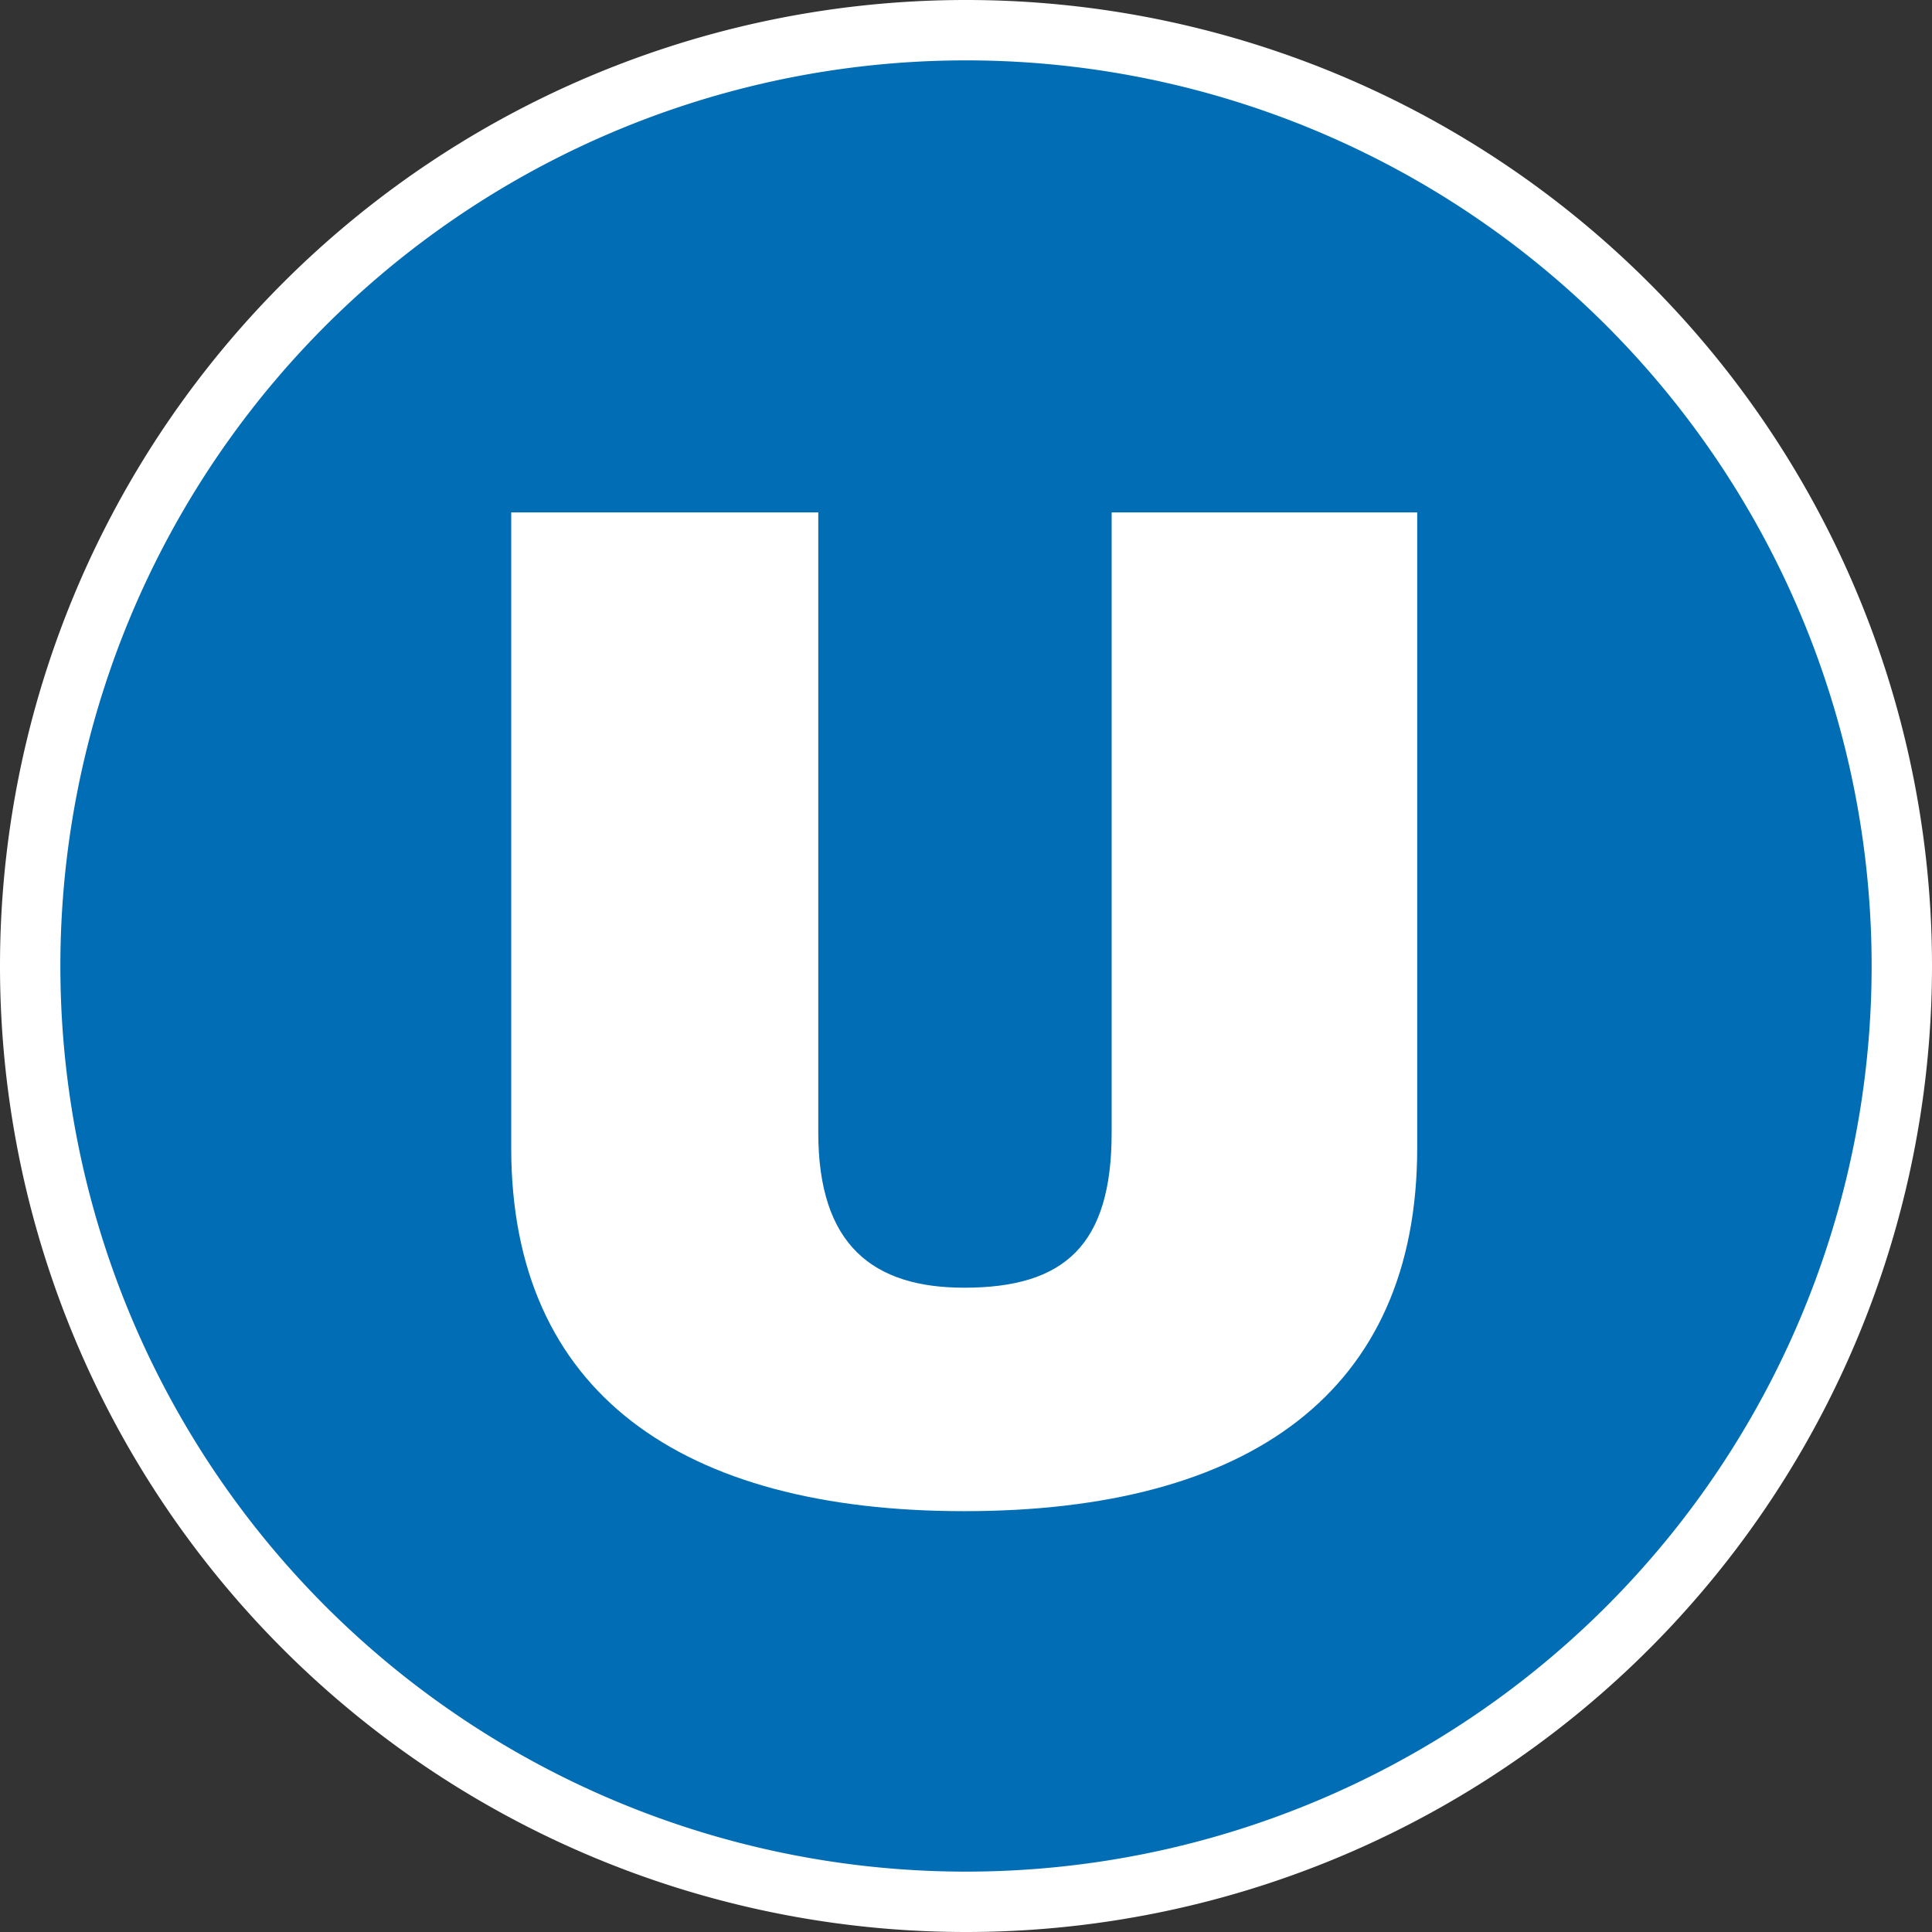 <?xml version="1.0" encoding="UTF-8" standalone="no"?>
<!-- Created with Inkscape (http://www.inkscape.org/) -->
<svg
   xmlns:svg="http://www.w3.org/2000/svg"
   xmlns="http://www.w3.org/2000/svg"
   version="1.0"
   width="320"
   height="320"
   id="svg4958">
  <rect width="100%" height="100%" fill="#333333" stroke="none"/>
  <defs
     id="defs4960" />
  <path
     d="M 320,160 A 160,160 0 1 1 0,160 A 160,160 0 1 1 320,160 z"
     id="path2410"
     style="opacity:1;fill:#ffffff;fill-opacity:1;fill-rule:evenodd;stroke:none;stroke-width:2.1;stroke-linecap:butt;stroke-linejoin:miter;stroke-miterlimit:4;stroke-dasharray:none;stroke-dashoffset:0;stroke-opacity:1" />
  <g
     id="g2672">
    <path
       d="M 310,160 A 150,150 0 1 1 10,160 A 150,150 0 1 1 310,160 z"
       id="path2656"
       style="opacity:1;fill:#006db4;fill-opacity:1;fill-rule:evenodd;stroke:none;stroke-width:2.1;stroke-linecap:butt;stroke-linejoin:miter;stroke-miterlimit:4;stroke-dasharray:none;stroke-dashoffset:0;stroke-opacity:1" />
    <path
       d="M 234.735,190.124 L 234.735,84.876 L 184.124,84.876 L 184.124,187.605 C 184.124,206.235 176.322,213.285 159.704,213.285 C 144.597,213.285 135.532,206.235 135.532,187.605 L 135.532,84.876 L 84.673,84.876 L 84.673,190.124 C 84.673,230.655 112.871,250.297 159.704,250.297 C 206.784,250.297 234.735,230.655 234.735,190.124 z"
       id="path277"
       style="fill:#ffffff;fill-opacity:1;fill-rule:evenodd;stroke:none" />
  </g>
</svg>
